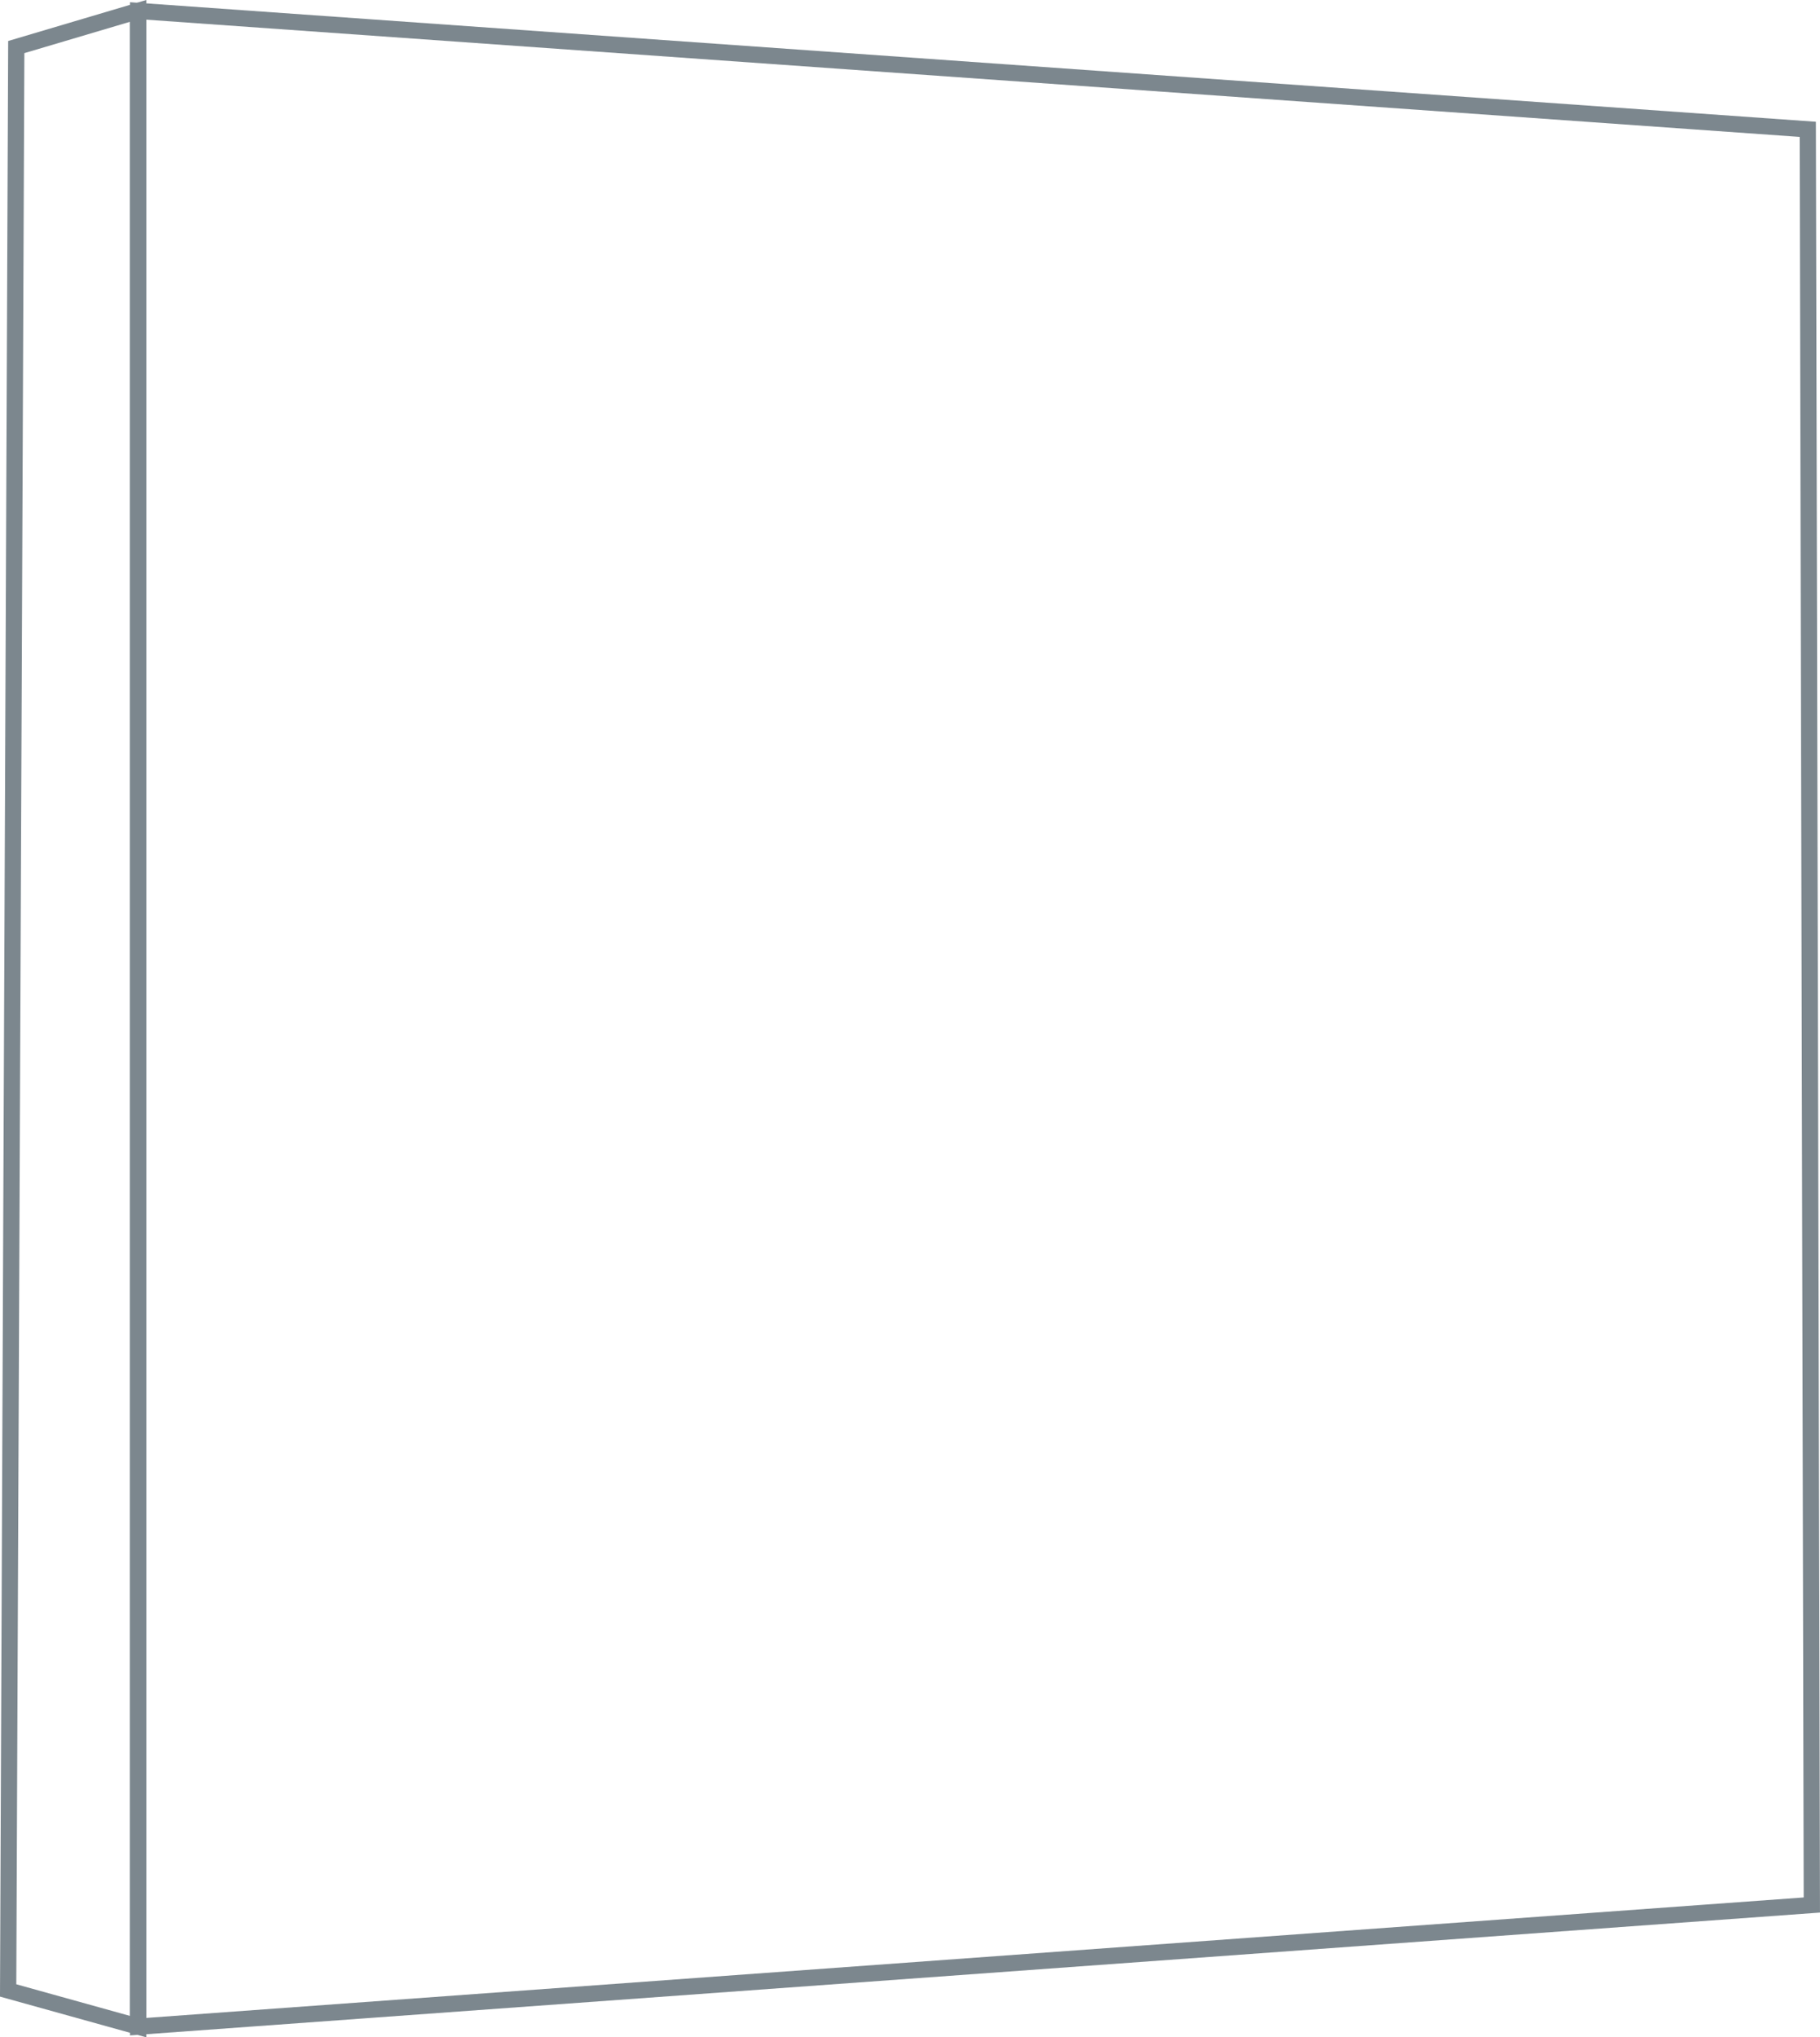 <svg height="125.328" viewBox="0 0 112.003 125.328" width="112.003" xmlns="http://www.w3.org/2000/svg"><g fill="none" stroke="#7c878e" stroke-linecap="round" stroke-miterlimit="10"><path d="m151.55 646.857 8 2.225v-124l-7.5 2.225z" transform="translate(-151.049 -524.412)"/><path d="m255.392 641.6-103 7.484v-124l102.75 7.283z" transform="translate(-143.891 -524.411)"/></g></svg>